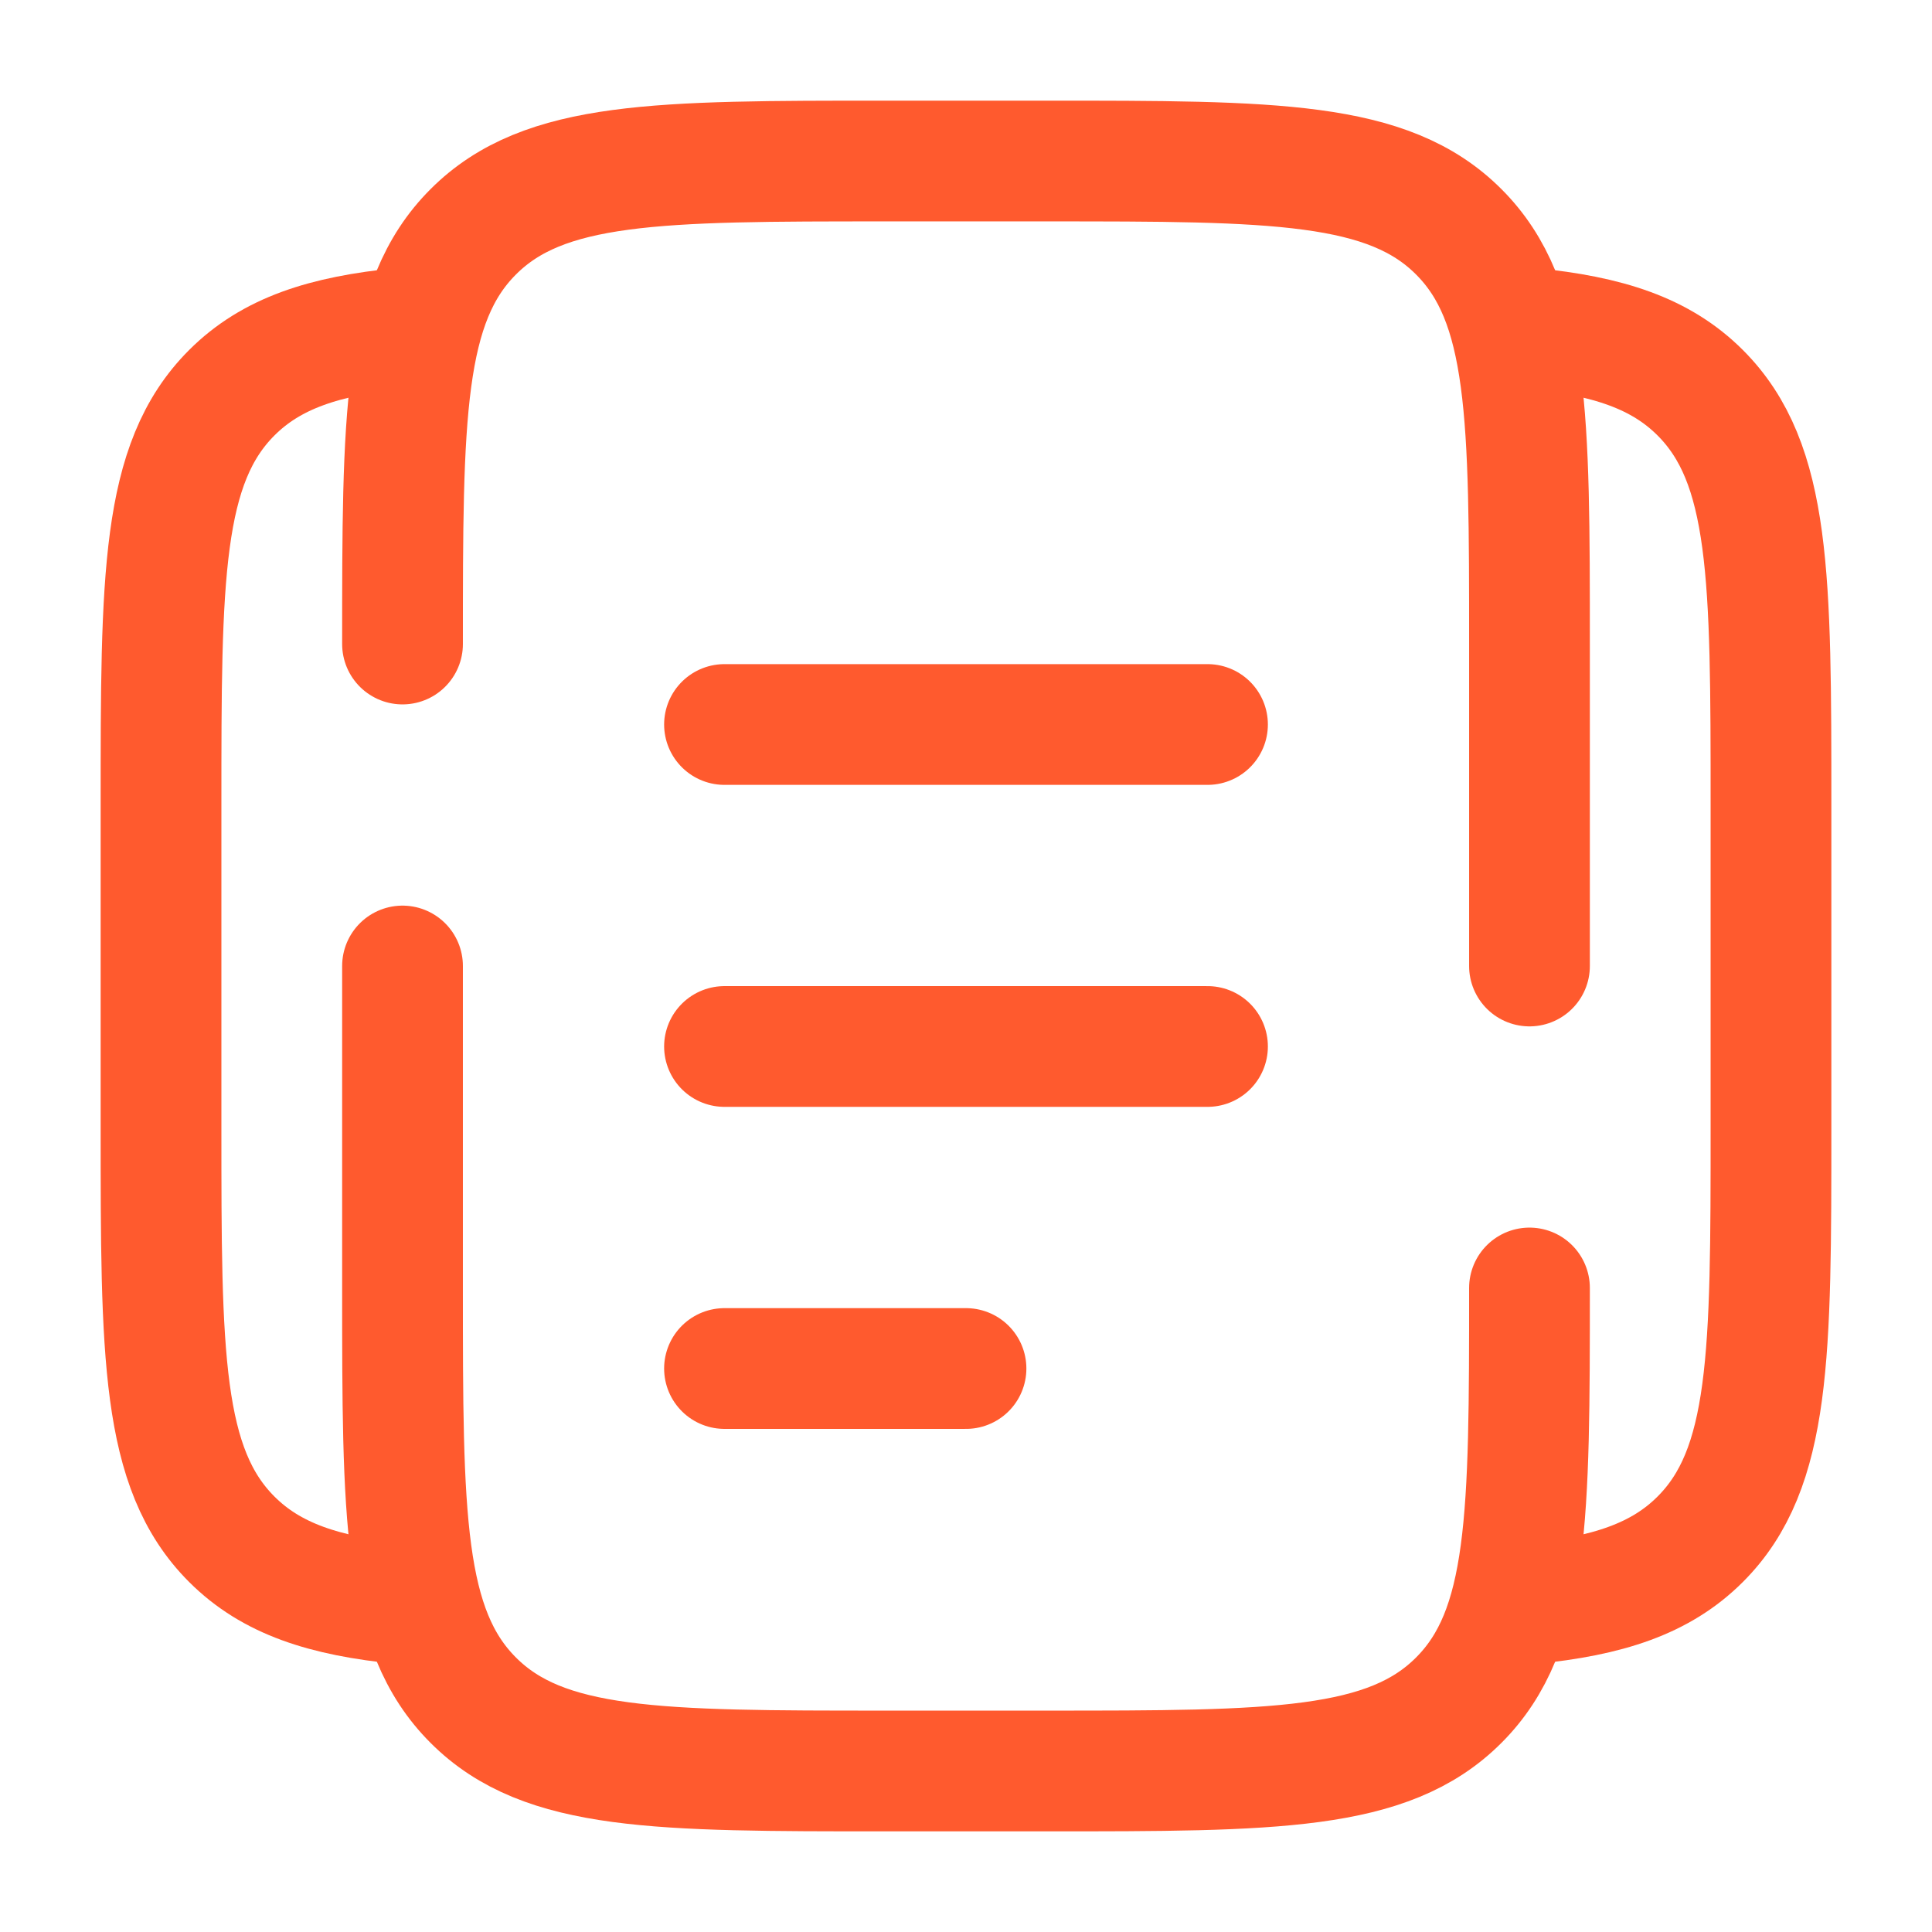 <svg width="32" height="32" viewBox="0 0 32 32" fill="none" xmlns="http://www.w3.org/2000/svg">
<path d="M25.333 21.333C25.333 25.104 25.333 26.991 24.161 28.161C22.991 29.333 21.104 29.333 17.333 29.333H14.667C10.896 29.333 9.009 29.333 7.839 28.161C6.667 26.991 6.667 25.104 6.667 21.333V16M6.667 10.667C6.667 6.896 6.667 5.009 7.839 3.839C9.009 2.667 10.896 2.667 14.667 2.667H17.333C21.104 2.667 22.991 2.667 24.161 3.839C25.333 5.009 25.333 6.896 25.333 10.667V16" stroke="#FF5A2E" stroke-width="2" stroke-linecap="round"/>
<path d="M6.667 5.435C5.367 5.563 4.492 5.852 3.839 6.505C2.667 7.676 2.667 9.563 2.667 13.333V18.667C2.667 22.437 2.667 24.324 3.839 25.495C4.492 26.148 5.367 26.437 6.667 26.565M25.333 5.435C26.633 5.563 27.508 5.852 28.161 6.505C29.333 7.676 29.333 9.563 29.333 13.333V18.667C29.333 22.437 29.333 24.324 28.161 25.495C27.508 26.148 26.633 26.437 25.333 26.565" stroke="#FF5A2E" stroke-width="2"/>
<path d="M12 17.333H20M12 12H20M12 22.667H16" stroke="#FF5A2E" stroke-width="2" stroke-linecap="round"/>
</svg>
